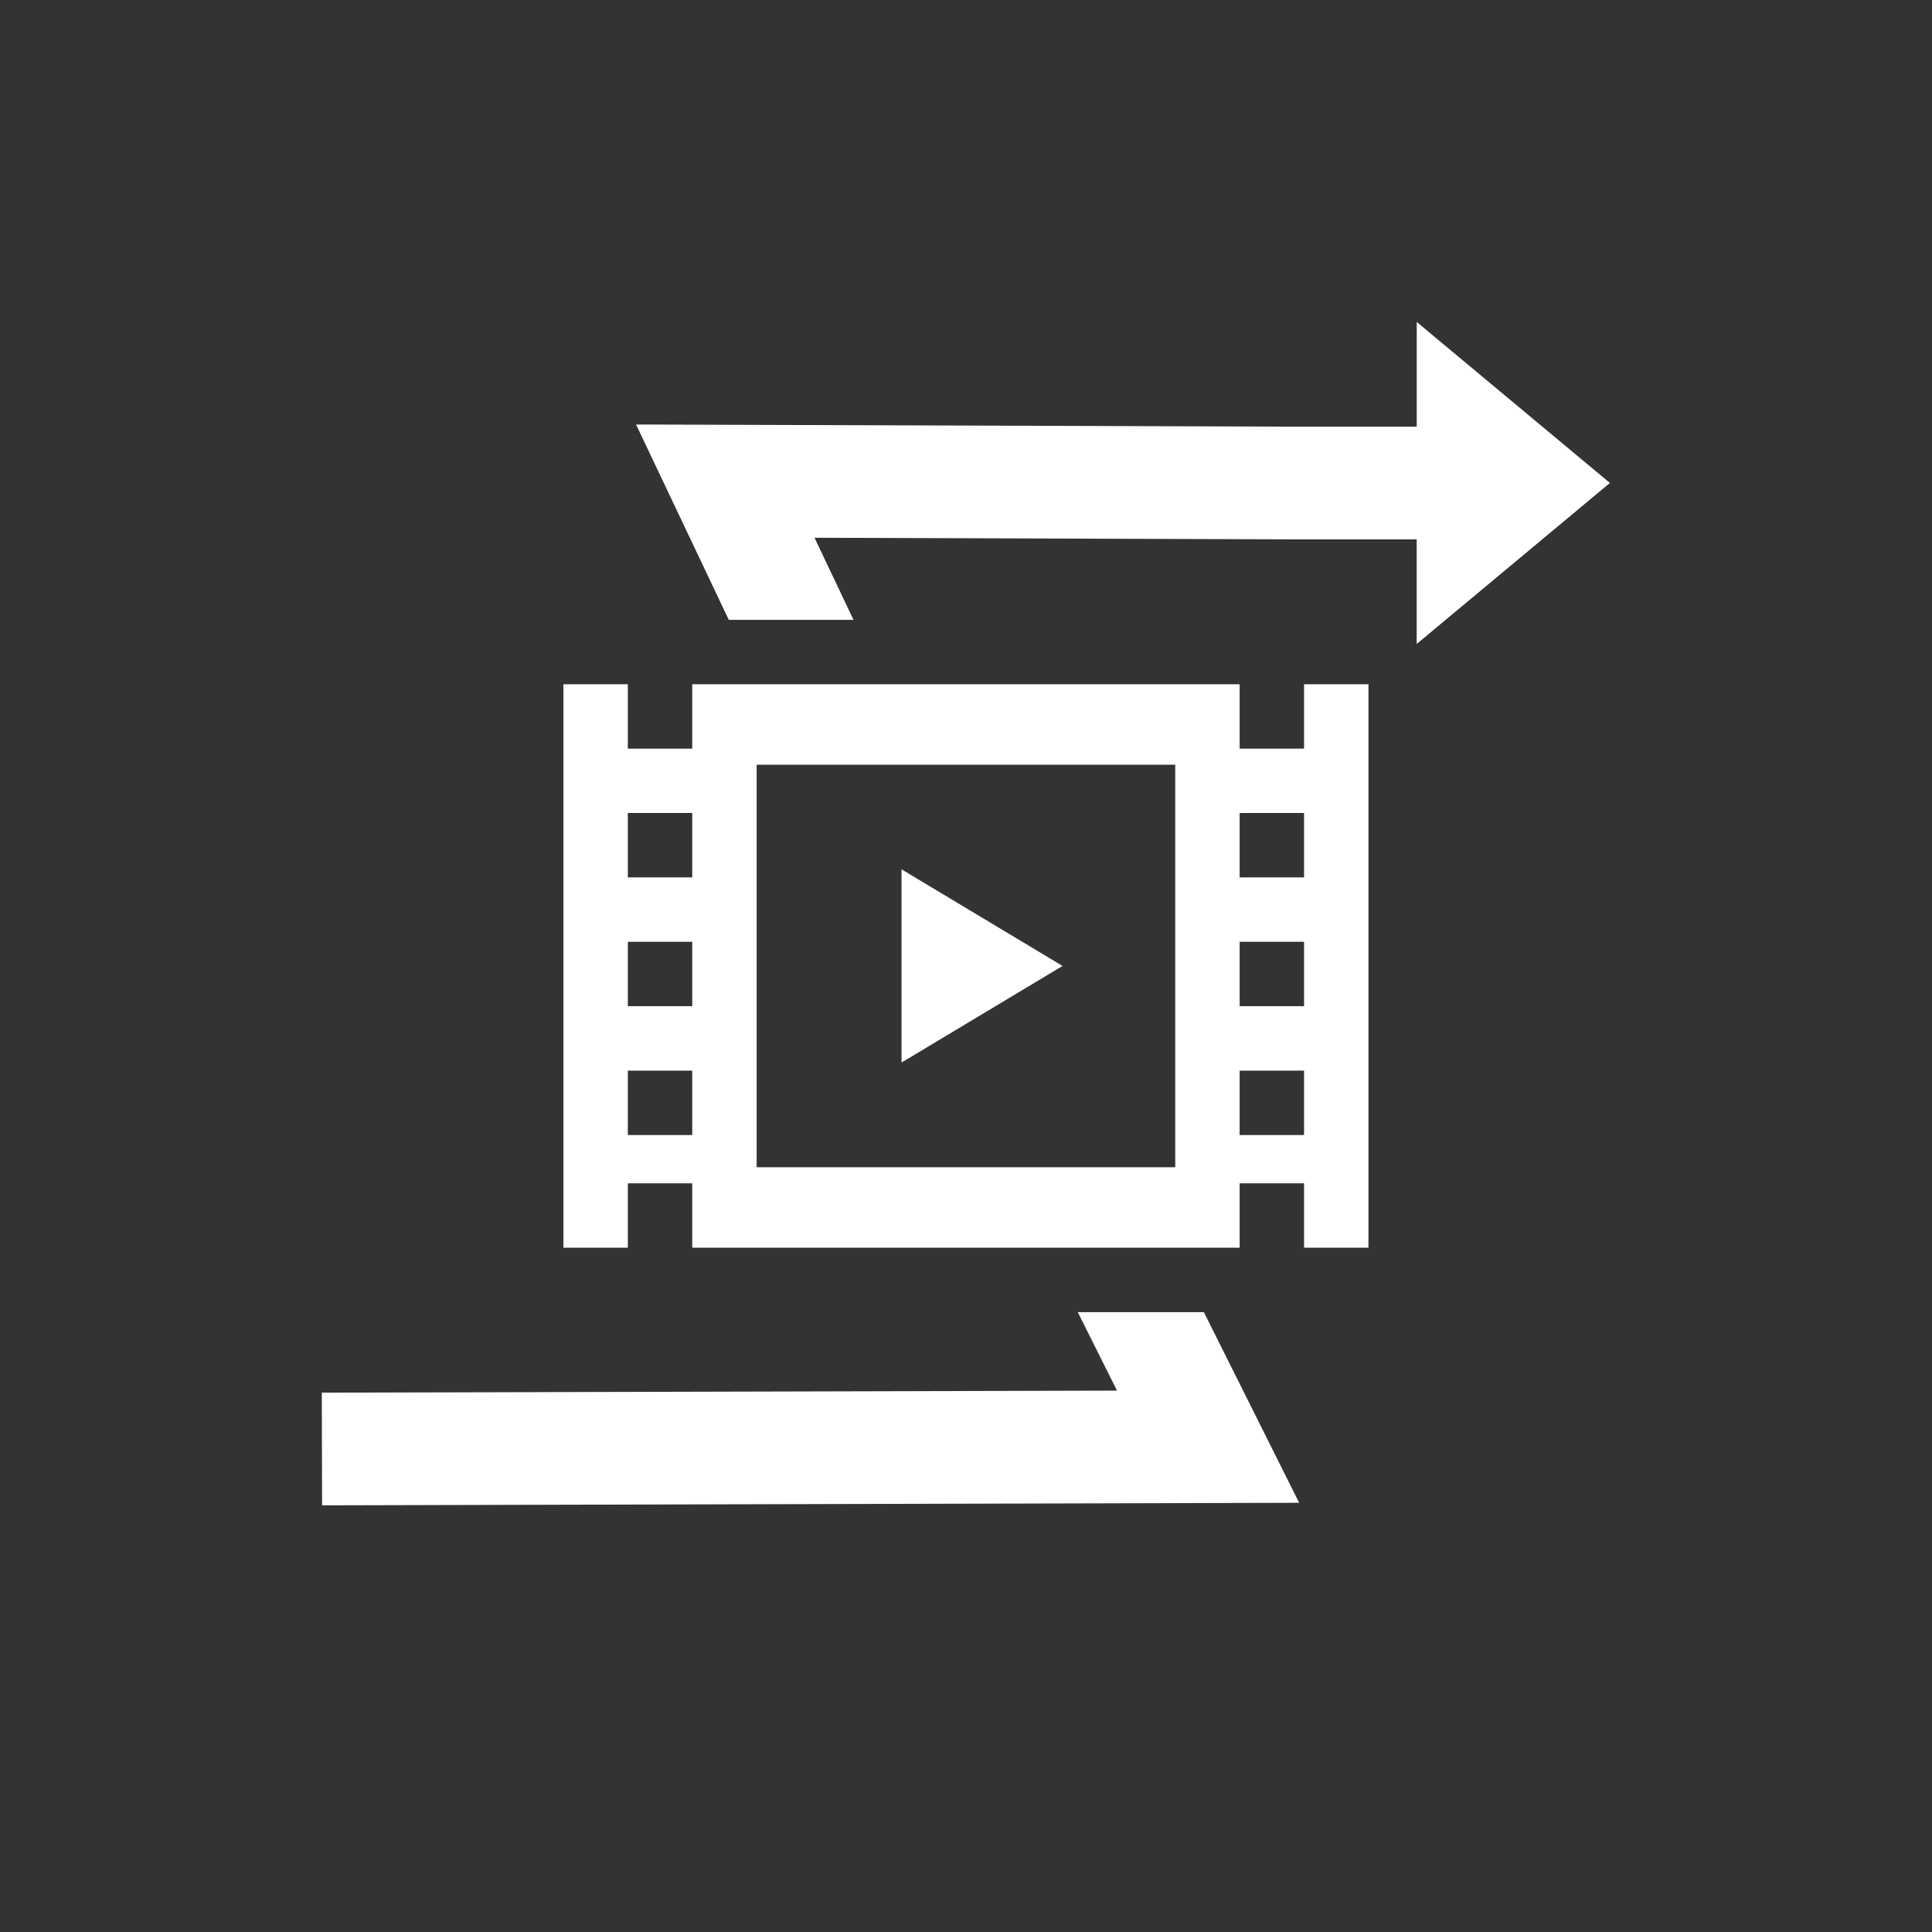 <svg viewBox="0 0 340.16 340.16" xmlns="http://www.w3.org/2000/svg"><rect x="0" y="0" width="340.16" height="340.16" fill="#333333" stroke="none"/><path d="m211.96 231.02 16.78 33.57-172.03.45-.05-19.84 140.01-.36-6.84-13.68-.06-.13h22.19zm71.5-145.98-34.02-28.35v18.43h-22.64l-114.81-.38 16.32 34.39h21.96l-6.86-14.45 83.34.28h22.68v18.42l34.02-28.35zm-42.52 35.43v99.21s-11.34 0-11.34 0v-11.34h-11.34v11.34h-96.38v-11.34h-11.34v11.34h-11.34v-99.21h11.34v11.34h11.34v-11.34h96.38v11.34h11.34v-11.34zm-119.06 68.03h-11.34v11.34h11.34zm0-22.68h-11.34v11.34h11.34zm0-22.68h-11.34v11.34h11.34zm85.04-8.5h-73.7v70.87h73.7zm22.68 53.86h-11.34v11.34h11.34zm0-22.68h-11.34v11.34h11.34zm0-22.68h-11.34v11.34h11.34zm-70.87 9.92v34.02l28.35-17.01z" fill="#fff"/></svg>